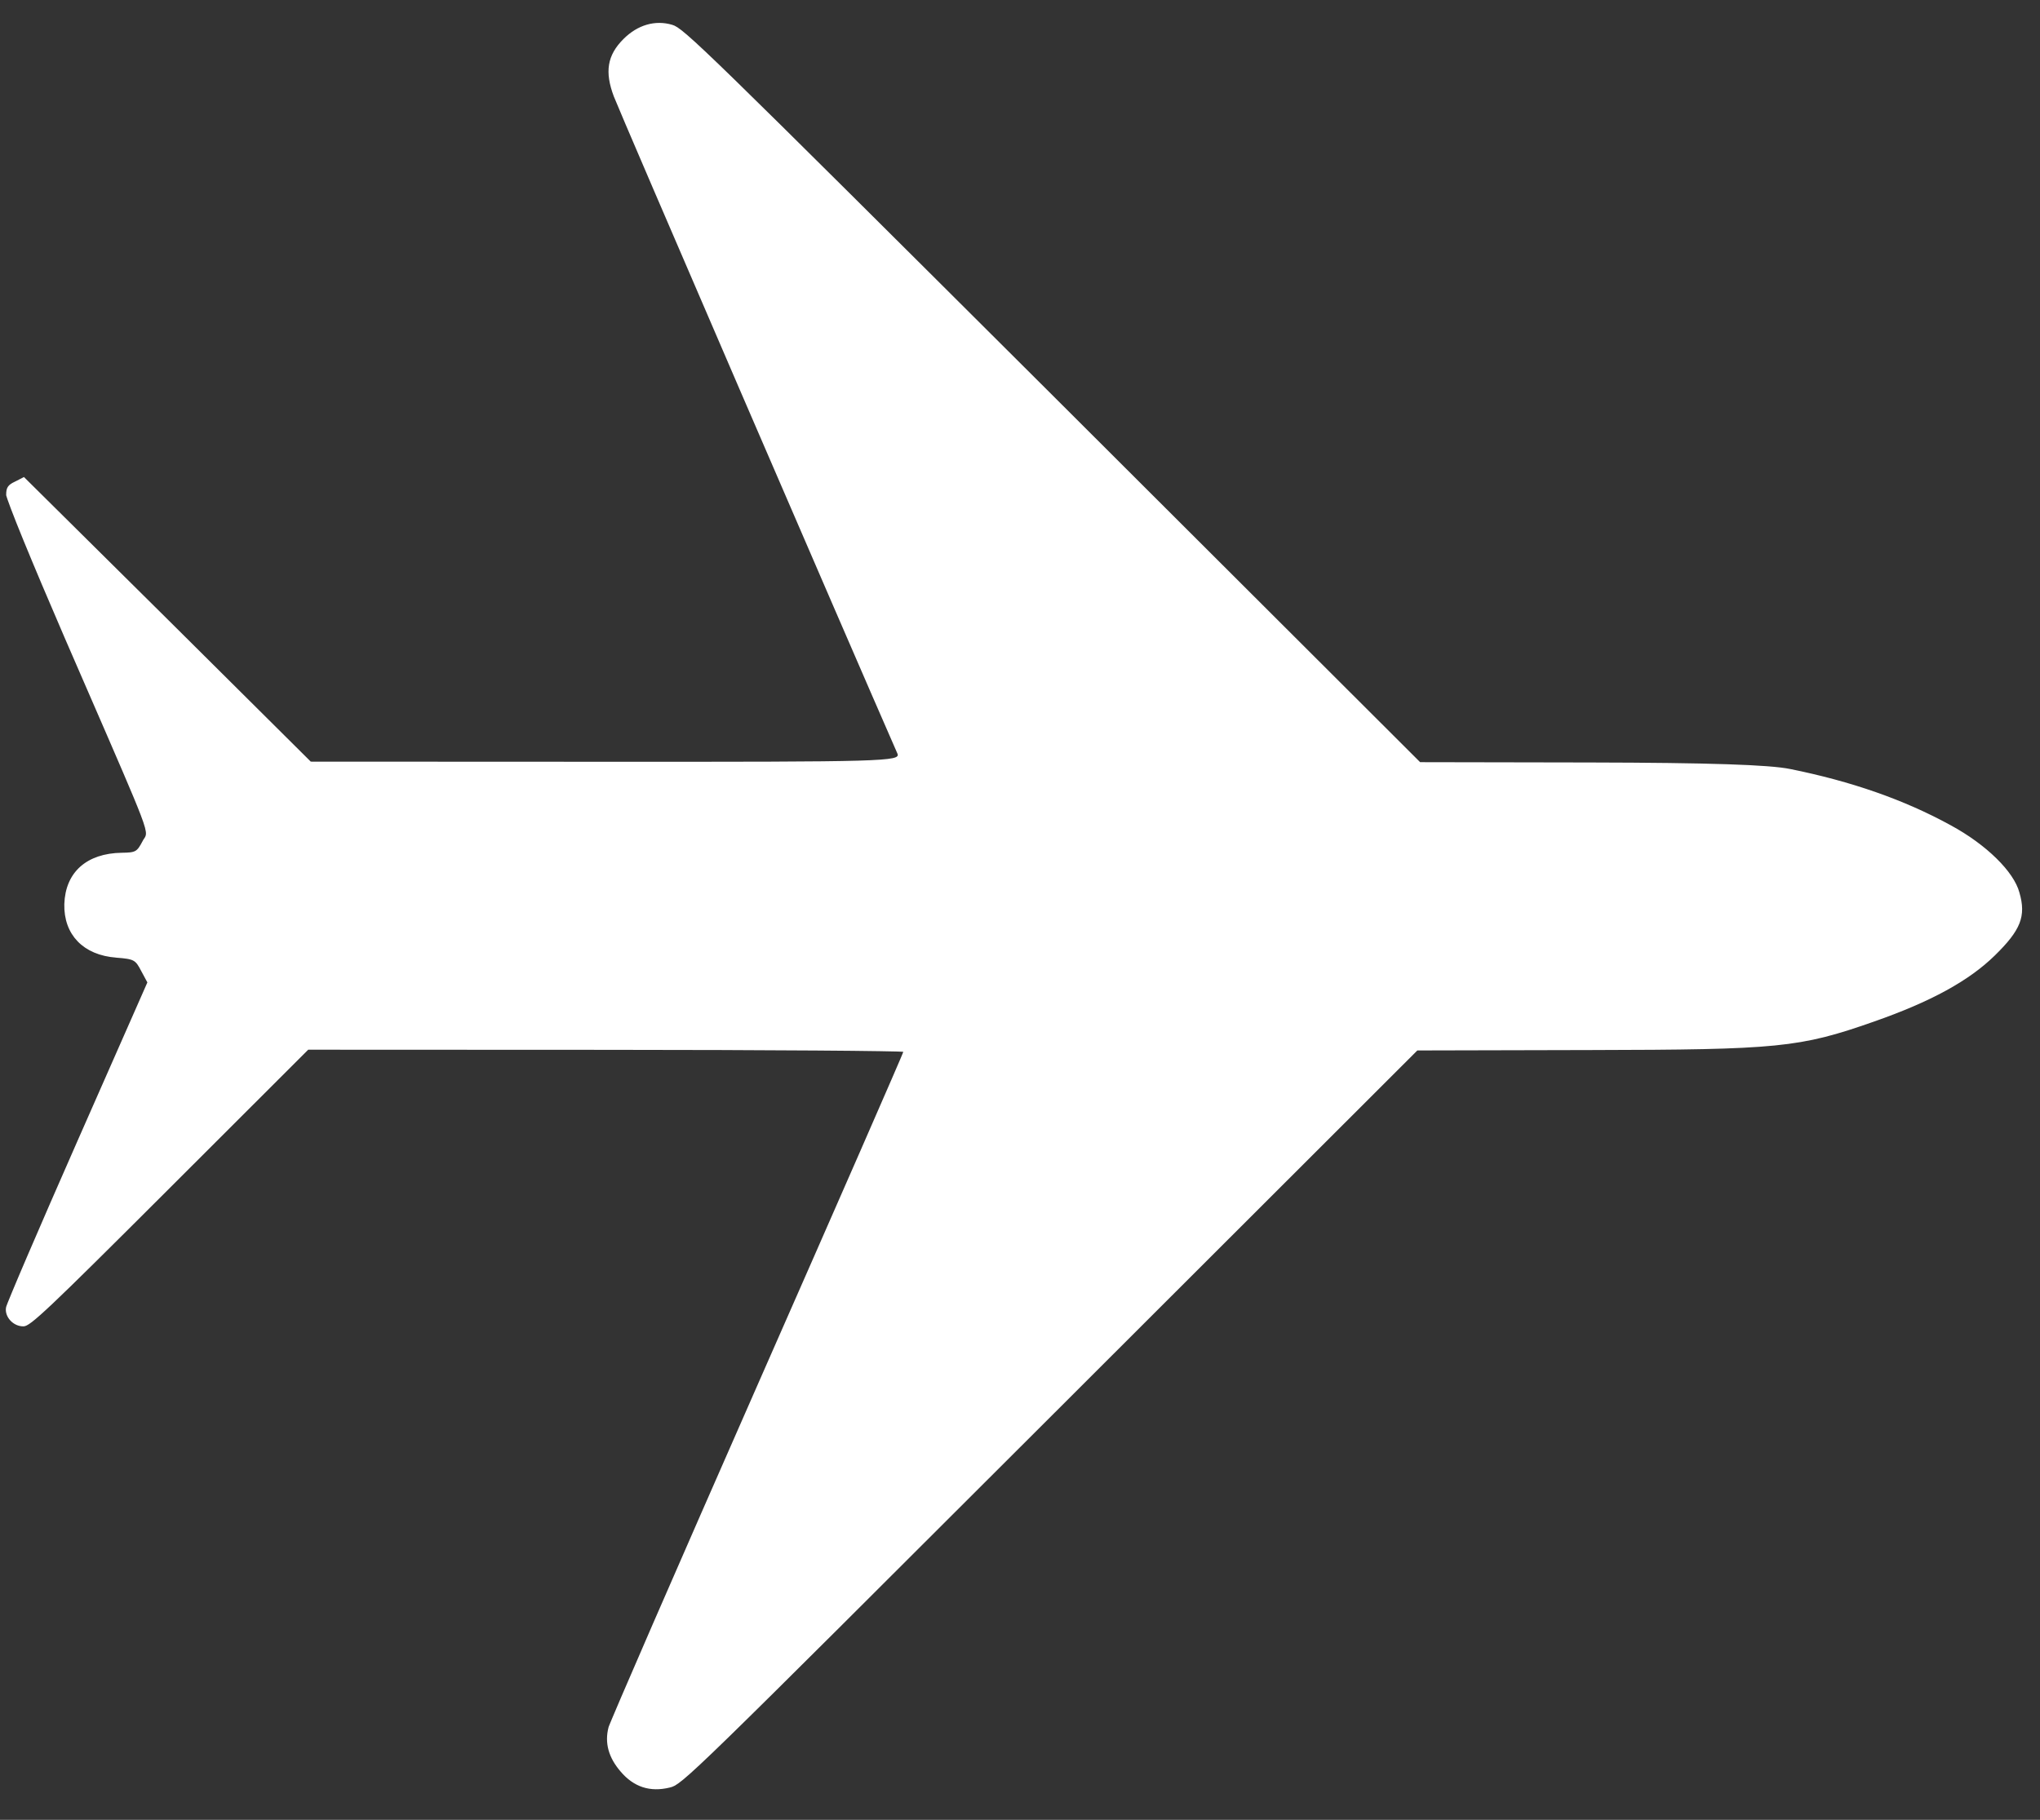 <?xml version="1.0" encoding="UTF-8"?> <svg xmlns="http://www.w3.org/2000/svg" width="65" height="58" viewBox="0 0 65 58" fill="none"><rect x="0" y="0" width="65" height="58" fill="#333333" stroke="none"/><path d="M62.125 26.362L62.125 26.362C60.64 25.546 58.964 24.966 57.034 24.576L57.033 24.576C56.703 24.508 56.066 24.458 55.032 24.424C53.999 24.39 52.575 24.372 50.674 24.368C50.674 24.368 50.674 24.368 50.674 24.368L45.249 24.358L45.222 24.357L45.202 24.338L33.486 12.642C27.927 7.1 24.991 4.176 23.398 2.624C22.602 1.848 22.143 1.417 21.86 1.172C21.577 0.927 21.478 0.877 21.401 0.855L21.401 0.855C20.885 0.702 20.351 0.852 19.914 1.289C19.66 1.542 19.518 1.792 19.472 2.07C19.426 2.35 19.475 2.666 19.622 3.054L19.622 3.055C19.782 3.488 27.132 20.519 28.654 23.988C28.671 24.026 28.689 24.086 28.643 24.141C28.624 24.165 28.598 24.182 28.568 24.195C28.538 24.208 28.501 24.219 28.456 24.229C28.279 24.267 27.942 24.292 27.332 24.31C26.107 24.345 23.757 24.347 19.312 24.345L9.902 24.341L9.874 24.341L9.855 24.321L5.289 19.782L5.289 19.782L0.751 15.285L0.511 15.408L0.511 15.408L0.508 15.409C0.396 15.461 0.339 15.503 0.308 15.55C0.277 15.596 0.264 15.657 0.263 15.767C0.264 15.768 0.264 15.771 0.265 15.776C0.267 15.783 0.269 15.792 0.272 15.803C0.278 15.826 0.288 15.856 0.301 15.894C0.326 15.969 0.363 16.07 0.411 16.195C0.506 16.446 0.643 16.791 0.812 17.204C1.15 18.03 1.615 19.129 2.123 20.304C2.389 20.917 2.629 21.468 2.845 21.966C3.826 24.223 4.317 25.352 4.543 25.944C4.612 26.125 4.657 26.258 4.684 26.359C4.71 26.459 4.721 26.532 4.716 26.592C4.711 26.655 4.69 26.698 4.666 26.736C4.658 26.747 4.652 26.758 4.645 26.768C4.629 26.792 4.613 26.815 4.597 26.848L4.597 26.848L4.596 26.851C4.51 27.011 4.448 27.119 4.342 27.178C4.288 27.207 4.228 27.223 4.156 27.232C4.084 27.241 3.997 27.243 3.888 27.245L3.888 27.245C3.333 27.252 2.899 27.406 2.6 27.673C2.302 27.94 2.132 28.327 2.116 28.817C2.105 29.287 2.251 29.677 2.523 29.958C2.795 30.239 3.199 30.418 3.714 30.455L3.715 30.456C3.856 30.467 3.967 30.477 4.056 30.492C4.145 30.507 4.217 30.526 4.278 30.559C4.402 30.626 4.466 30.739 4.556 30.912C4.556 30.912 4.556 30.912 4.556 30.912L4.754 31.279L4.77 31.307L4.757 31.337L2.528 36.394C2.528 36.394 2.528 36.394 2.528 36.394C1.915 37.786 1.352 39.078 0.94 40.039C0.734 40.519 0.565 40.916 0.447 41.202C0.387 41.344 0.341 41.459 0.308 41.541C0.292 41.583 0.28 41.615 0.271 41.64C0.266 41.652 0.263 41.662 0.261 41.669C0.259 41.675 0.258 41.678 0.258 41.679C0.258 41.679 0.258 41.679 0.258 41.679L0.258 41.679C0.235 41.804 0.283 41.937 0.377 42.04C0.471 42.142 0.606 42.209 0.749 42.206L0.749 42.206L0.75 42.206C0.779 42.206 0.836 42.189 0.977 42.081C1.115 41.975 1.321 41.793 1.645 41.487C2.292 40.875 3.401 39.775 5.357 37.821L9.774 33.408L9.793 33.389L9.821 33.389L19.308 33.393C21.91 33.394 24.278 33.403 25.996 33.415C26.854 33.421 27.551 33.428 28.033 33.436C28.273 33.44 28.461 33.443 28.588 33.447C28.652 33.449 28.701 33.451 28.735 33.453C28.74 33.453 28.745 33.454 28.75 33.454C28.76 33.455 28.768 33.455 28.775 33.456C28.778 33.456 28.78 33.457 28.783 33.457C28.786 33.458 28.789 33.458 28.792 33.459C28.794 33.459 28.8 33.461 28.807 33.464C28.81 33.465 28.817 33.469 28.825 33.476C28.832 33.483 28.847 33.499 28.847 33.525C28.847 33.536 28.844 33.545 28.844 33.545L28.842 33.552C28.84 33.556 28.838 33.562 28.836 33.567C28.832 33.579 28.826 33.594 28.817 33.614C28.801 33.653 28.777 33.71 28.746 33.784C28.684 33.931 28.592 34.144 28.473 34.417C28.236 34.964 27.894 35.748 27.472 36.713C26.628 38.643 25.463 41.293 24.184 44.2C22.905 47.107 21.733 49.784 20.875 51.755C20.447 52.741 20.096 53.551 19.85 54.124C19.727 54.411 19.63 54.638 19.563 54.799C19.529 54.88 19.503 54.944 19.484 54.99C19.475 55.013 19.468 55.031 19.462 55.045L19.456 55.061L19.455 55.066C19.454 55.067 19.454 55.068 19.454 55.068C19.331 55.54 19.452 55.985 19.822 56.415L19.823 56.416C20.026 56.657 20.252 56.815 20.499 56.896C20.746 56.977 21.02 56.981 21.324 56.907C21.372 56.896 21.412 56.884 21.471 56.852C21.531 56.818 21.612 56.761 21.737 56.658C21.988 56.45 22.405 56.062 23.172 55.315C24.707 53.82 27.634 50.895 33.41 45.125L45.114 33.432L45.133 33.413L45.161 33.413L50.669 33.4L50.669 33.467L50.669 33.4C53.662 33.394 55.326 33.376 56.538 33.255C57.746 33.135 58.504 32.913 59.684 32.498L59.684 32.498C61.493 31.865 62.7 31.204 63.516 30.403C63.925 30.003 64.166 29.699 64.282 29.407C64.395 29.119 64.388 28.835 64.28 28.465L64.28 28.464C64.196 28.148 63.942 27.775 63.562 27.403C63.184 27.032 62.686 26.666 62.125 26.362Z" fill="white" stroke="white" stroke-width="0.133"></path></svg> 